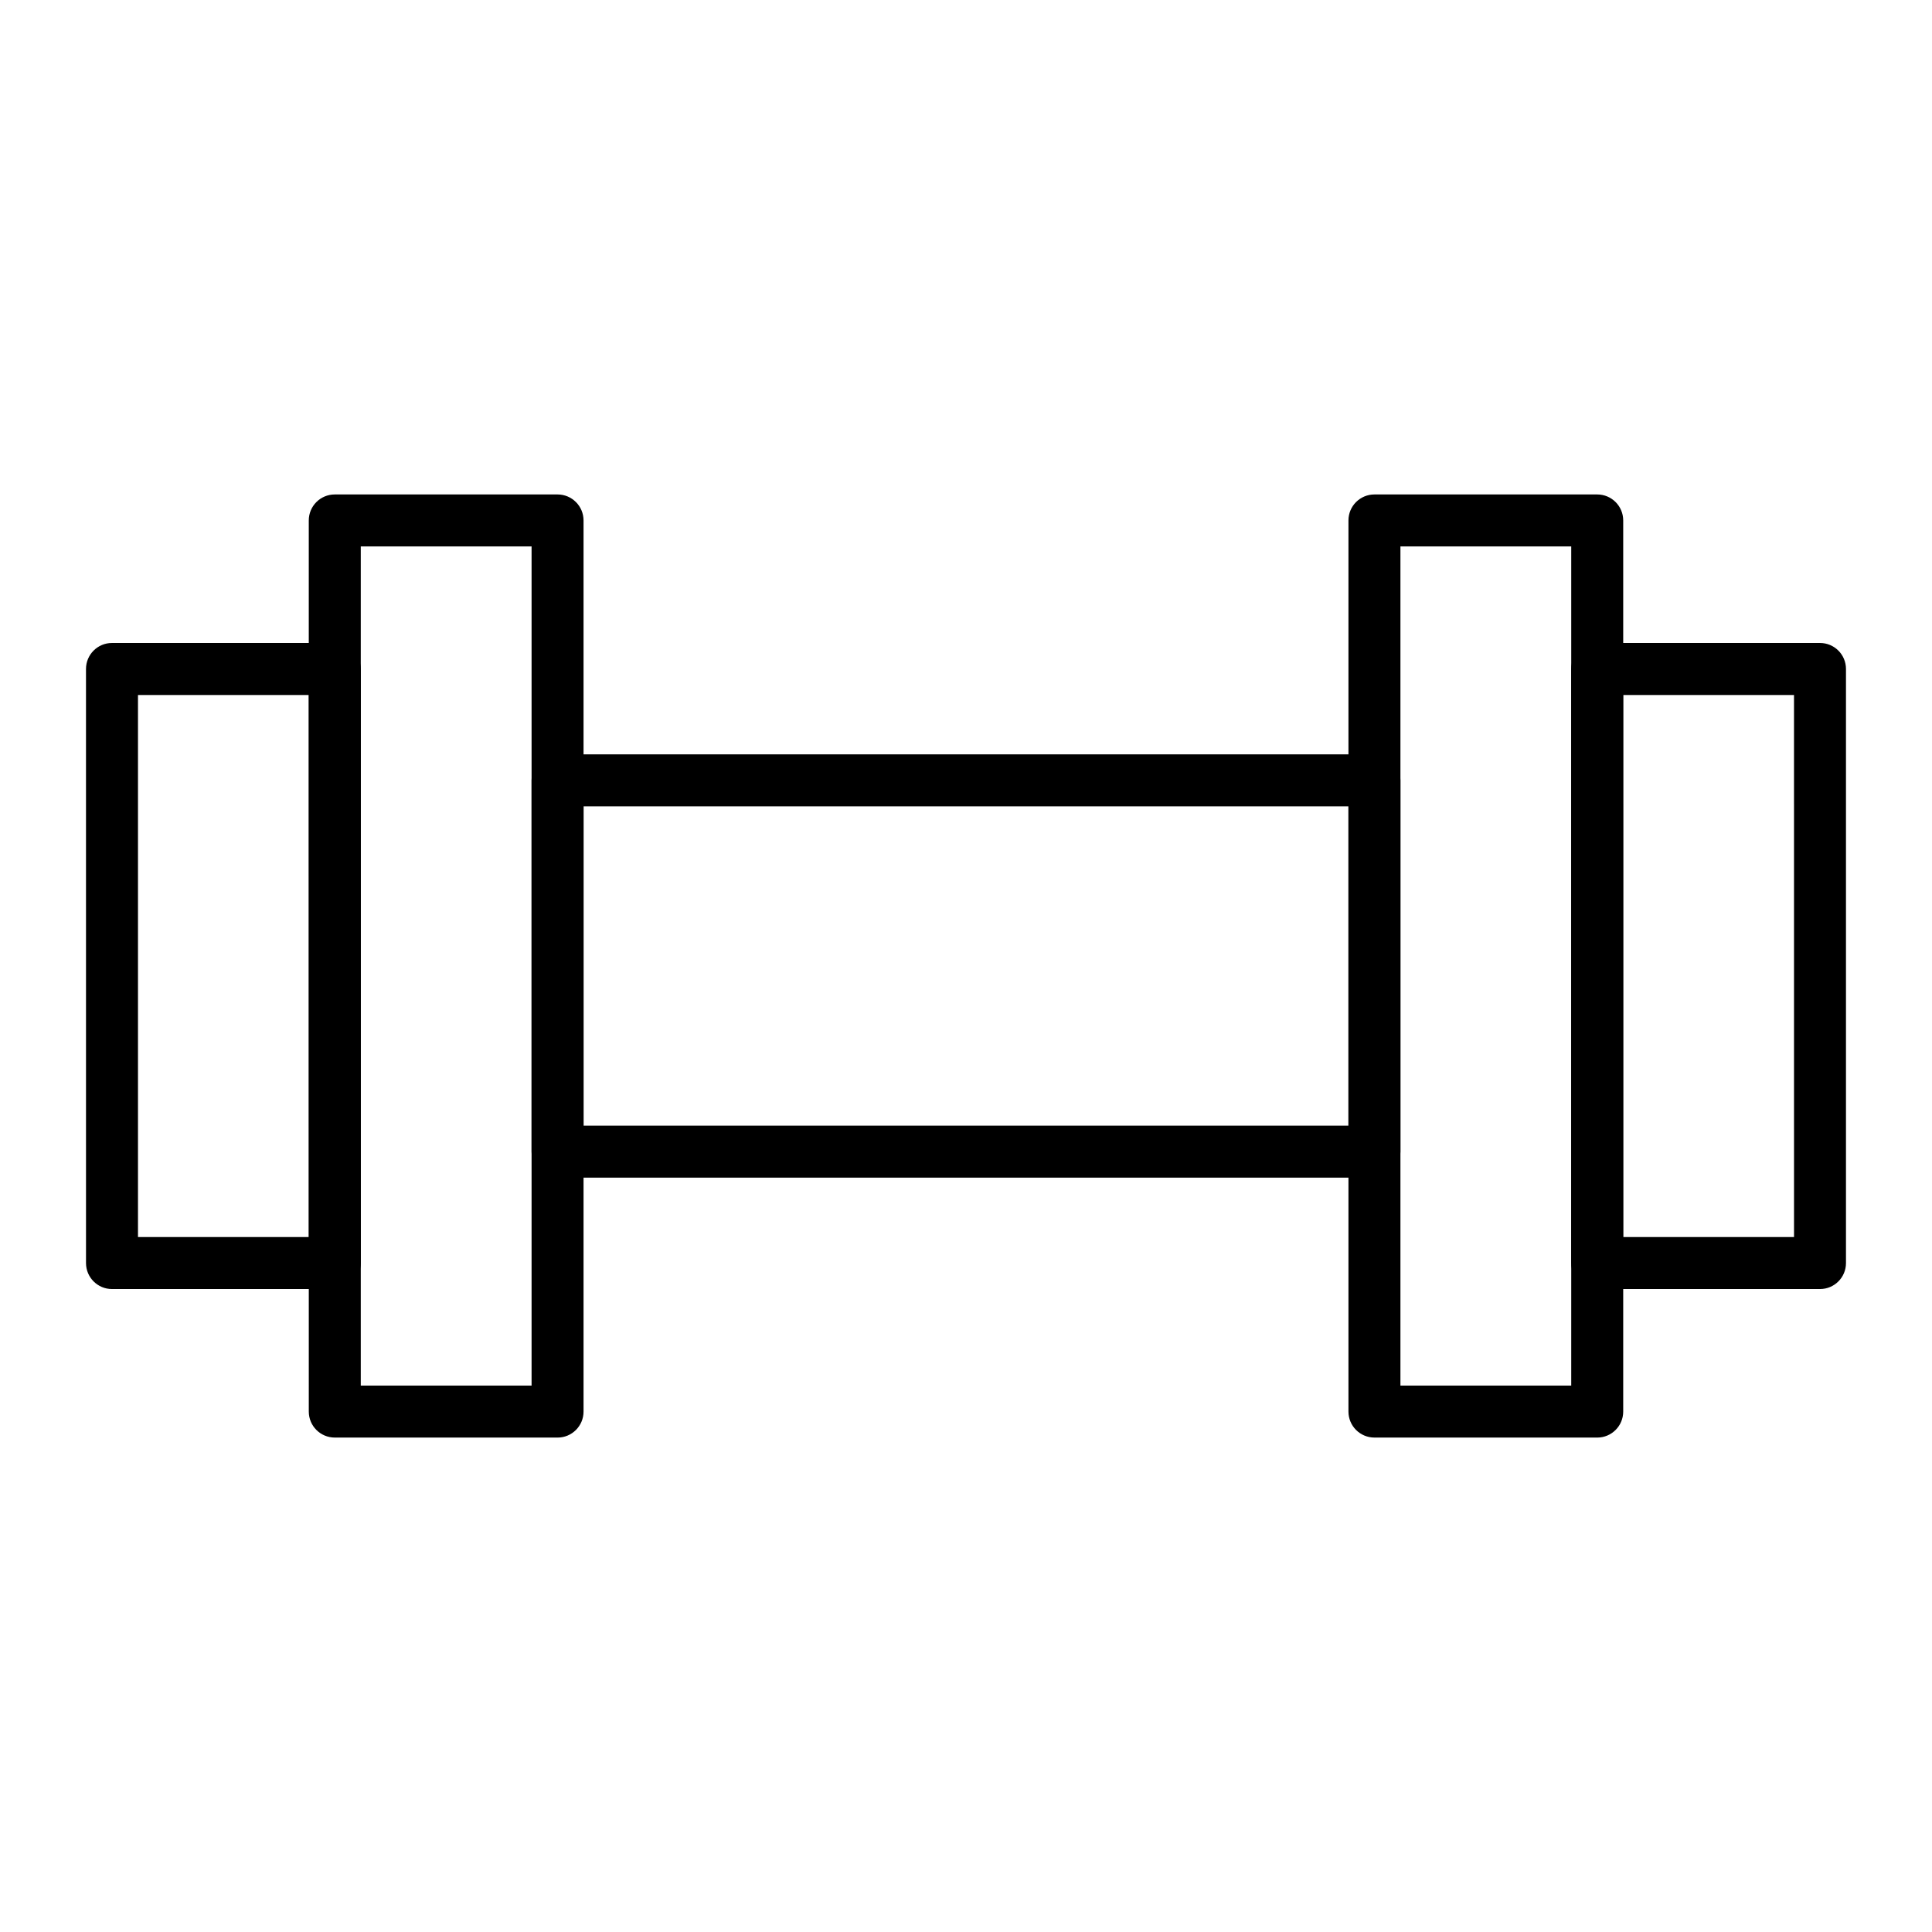 <?xml version="1.0" encoding="UTF-8"?>
<!-- Uploaded to: SVG Repo, www.svgrepo.com, Generator: SVG Repo Mixer Tools -->
<svg fill="#000000" width="800px" height="800px" version="1.1" viewBox="144 144 512 512" xmlns="http://www.w3.org/2000/svg">
 <g>
  <path d="m232.72 485.61h-59.039c-3.805 0-6.887-3.082-6.887-6.887l-0.004-157.44c0-3.805 3.082-6.887 6.887-6.887h59.039c3.805 0 6.887 3.082 6.887 6.887v157.44c0.004 3.805-3.078 6.887-6.883 6.887zm-52.152-13.773h45.266l-0.004-143.66h-45.262z"/>
  <path d="m291.76 524.97h-59.039c-3.805 0-6.887-3.082-6.887-6.887l-0.004-236.16c0-3.805 3.082-6.887 6.887-6.887h59.039c3.805 0 6.887 3.082 6.887 6.887v236.16c0.004 3.805-3.078 6.891-6.883 6.891zm-52.152-13.777h45.266v-222.39h-45.266z"/>
  <path d="m626.32 485.61h-59.039c-3.805 0-6.887-3.082-6.887-6.887l-0.004-157.44c0-3.805 3.082-6.887 6.887-6.887h59.039c3.805 0 6.887 3.082 6.887 6.887v157.44c0.004 3.805-3.078 6.887-6.883 6.887zm-52.152-13.773h45.266l-0.004-143.66h-45.266z"/>
  <path d="m567.28 524.97h-59.039c-3.805 0-6.887-3.082-6.887-6.887v-236.16c0-3.805 3.082-6.887 6.887-6.887h59.039c3.805 0 6.887 3.082 6.887 6.887v236.16c0.004 3.805-3.082 6.891-6.887 6.891zm-52.152-13.777h45.266v-222.39h-45.266z"/>
  <path d="m508.24 456.09h-216.48c-3.805 0-6.887-3.082-6.887-6.887v-98.402c0-3.805 3.082-6.887 6.887-6.887h216.48c3.805 0 6.887 3.082 6.887 6.887v98.398c0 3.809-3.082 6.891-6.887 6.891zm-209.59-13.773h202.7v-84.625h-202.7z"/>
 </g>
</svg>